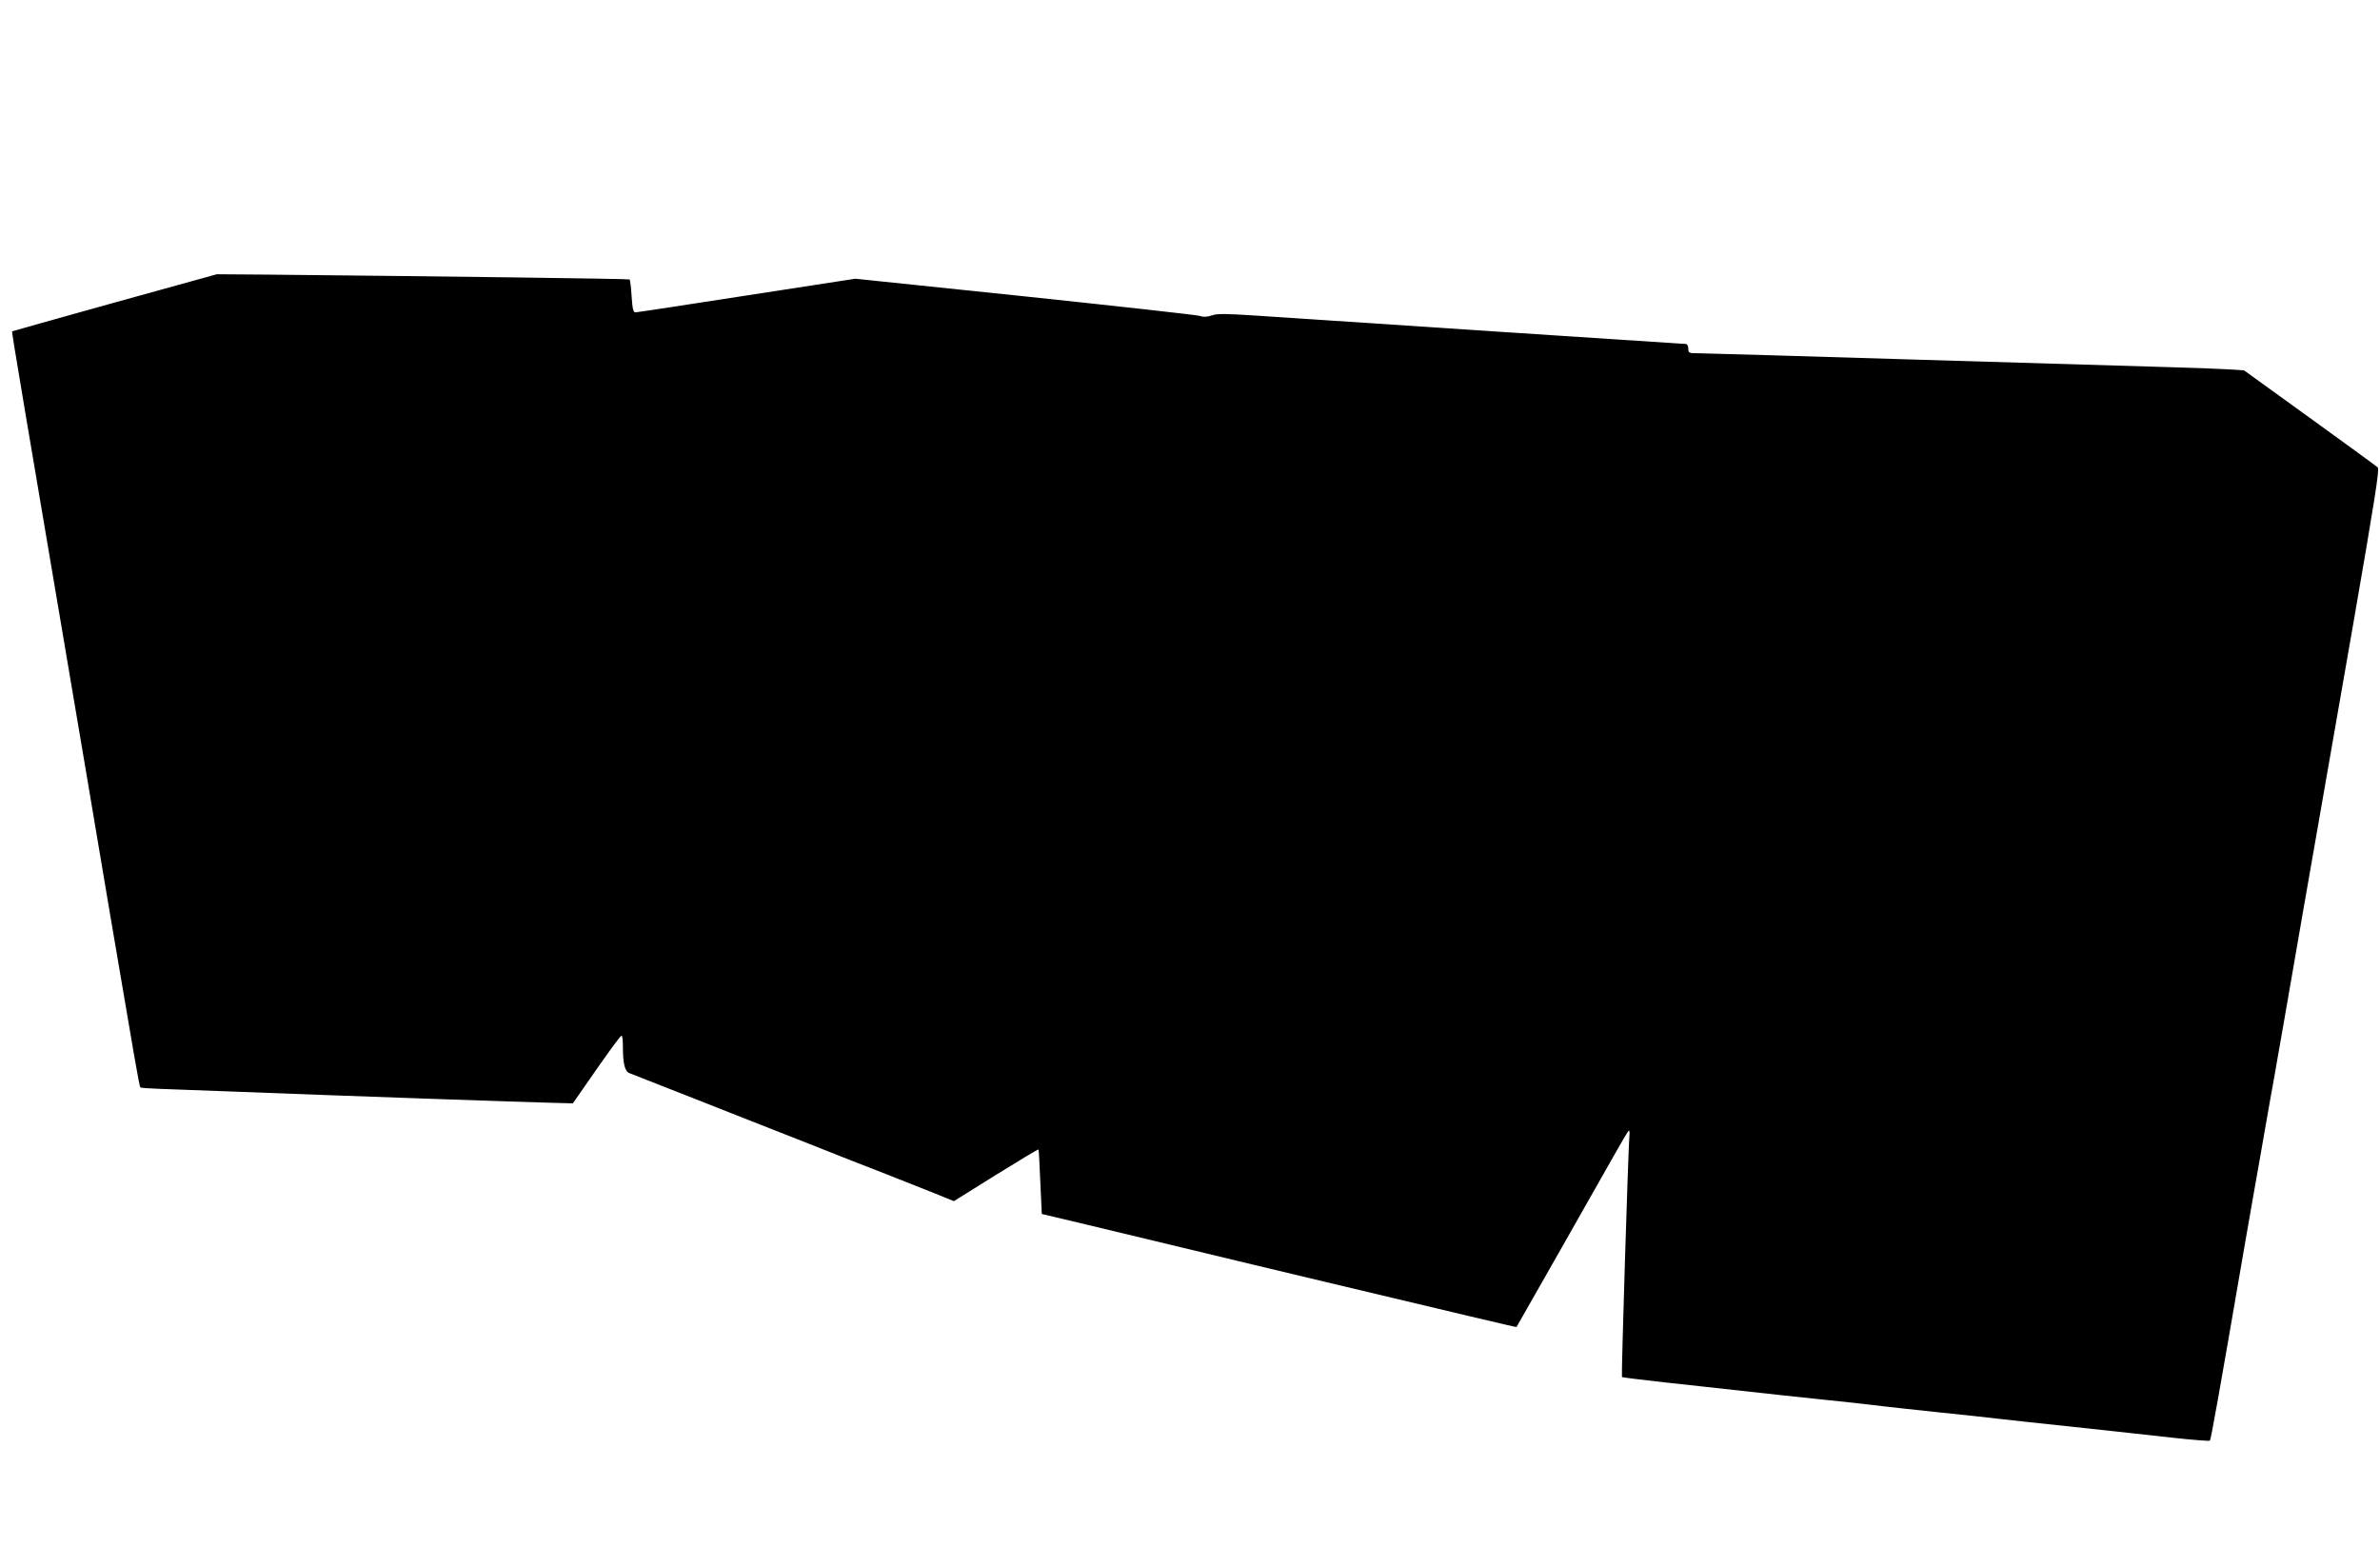  <svg version="1.0" xmlns="http://www.w3.org/2000/svg"
 width="1280pt" height="832pt" viewBox="0 0 1280 832"
 preserveAspectRatio="xMidYMid meet"><g transform="translate(0,832) scale(0.1,-0.1)"
fill="#000000" stroke="none">
<path d="M617 6693 c-302 -84 -551 -154 -552 -155 -3 -3 62 -387 391 -2328 41
-245 104 -616 139 -825 128 -754 154 -908 160 -913 2 -3 49 -6 102 -8 54 -2
224 -8 378 -14 592 -23 1625 -59 1733 -61 l113 -3 52 75 c140 202 203 289 210
289 4 0 7 -26 7 -57 0 -92 10 -134 34 -144 12 -5 165 -65 341 -134 176 -70
445 -175 597 -235 152 -61 352 -139 445 -175 92 -37 212 -84 265 -105 l98 -40
226 141 c124 77 227 139 229 137 2 -1 6 -80 10 -175 l8 -172 236 -56 c308 -74
619 -149 911 -219 129 -31 303 -72 385 -92 684 -163 1020 -243 1021 -241 5 7
465 818 525 924 41 73 76 132 79 133 4 0 5 -15 3 -32 -6 -60 -44 -1291 -40
-1294 2 -2 107 -15 233 -29 126 -14 270 -29 319 -35 181 -20 463 -51 555 -60
83 -8 153 -16 315 -35 22 -3 146 -16 275 -30 129 -13 276 -29 325 -35 50 -6
236 -26 415 -45 179 -19 414 -45 522 -57 109 -12 200 -19 203 -16 6 6 48 242
185 1038 41 237 56 320 85 485 9 50 25 140 35 200 11 61 28 162 40 225 11 63
36 207 56 320 35 205 97 561 370 2124 116 669 142 832 132 842 -7 7 -172 127
-366 267 l-353 255 -92 6 c-51 3 -184 8 -297 11 -113 3 -718 21 -1345 40 -627
19 -1166 35 -1197 35 -55 0 -58 1 -58 25 0 14 -6 25 -13 25 -12 0 -1887 124
-2317 153 -156 10 -202 11 -232 1 -25 -9 -46 -10 -65 -3 -15 5 -439 52 -941
105 l-912 95 -584 -90 c-322 -50 -591 -91 -599 -91 -11 0 -16 21 -20 86 -3 48
-8 89 -11 91 -3 4 -1022 17 -1945 26 l-275 2 -549 -152z"/>
</g>
</svg>
